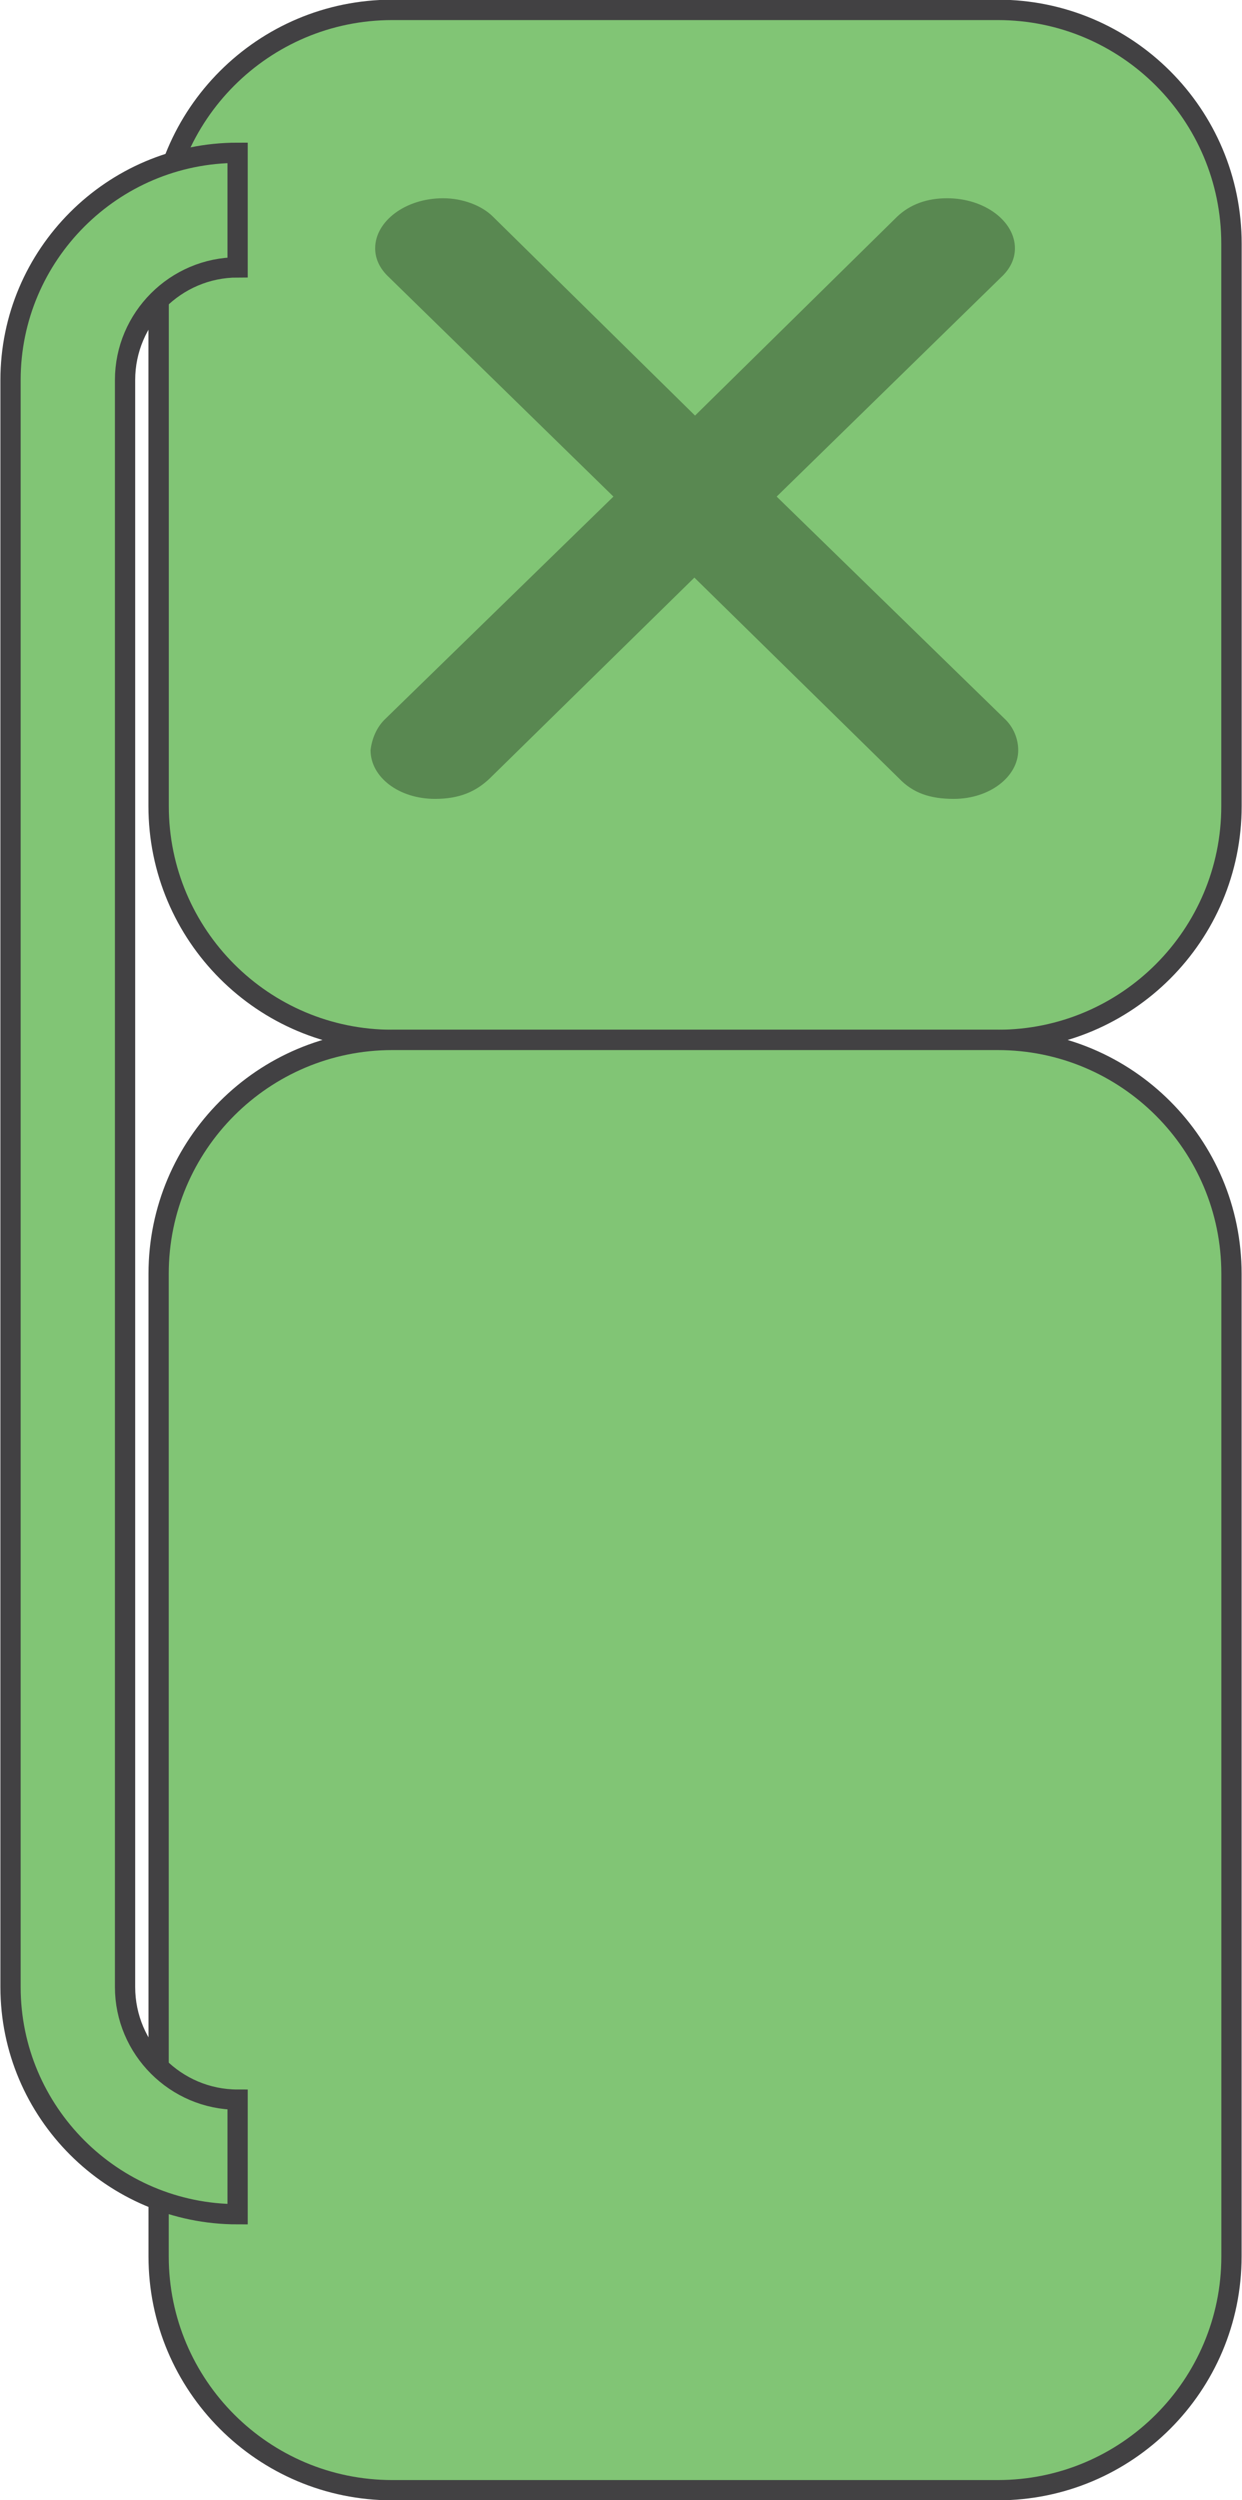 <?xml version="1.0" encoding="utf-8"?>
<!-- Generator: Adobe Illustrator 25.2.0, SVG Export Plug-In . SVG Version: 6.00 Build 0)  -->
<svg version="1.1" id="Layer_1" xmlns="http://www.w3.org/2000/svg" xmlns:xlink="http://www.w3.org/1999/xlink" x="0px" y="0px"
	 viewBox="0 0 188.7 379.6" style="enable-background:new 0 0 188.7 379.6;" xml:space="preserve">
<style type="text/css">
	.st0{fill:#81C575;stroke:#424143;stroke-width:3.097;stroke-miterlimit:10;}
	.st1{fill:#81C575;stroke:#424143;stroke-width:3.078;stroke-miterlimit:10;}
	.st2{opacity:0.31;}
</style>
<path class="st0" d="M151.6,157.9h-92c-19.6,0-35.5-15.9-35.5-35.5V37c0-19.6,15.9-35.5,35.5-35.5h92c19.6,0,35.5,15.9,35.5,35.5
	v85.4C187.1,142,171.2,157.9,151.6,157.9z"/>
<path class="st1" d="M151.6,378.1h-92c-19.6,0-35.5-15.9-35.5-35.5V193.4c0-19.6,15.9-35.5,35.5-35.5h92c19.6,0,35.5,15.9,35.5,35.5
	v149.2C187.1,362.2,171.2,378.1,151.6,378.1z"/>
<path class="st1" d="M36.1,336.2c-19,0-34.5-15.5-34.5-34.5v-244c0-19,15.5-34.5,34.5-34.5v17.4c-9.4,0-17.1,7.7-17.1,17.1v244
	c0,9.4,7.7,17.1,17.1,17.1V336.2z"/>
<g class="st2">
	<g>
		<path d="M58.6,109.1l34.6-33.7L59.1,42.1c-1.4-1.3-2.1-2.8-2.1-4.4c0-4.1,4.6-7.6,10.3-7.6c3,0,5.9,1.1,7.6,2.8l30.7,30.2
			l30.7-30.2c2-1.9,4.6-2.8,7.6-2.8c5.7,0,10.3,3.5,10.3,7.6c0,1.6-0.7,3.1-2.1,4.4l-34.1,33.3l34.6,33.7c1.4,1.3,2.1,3.1,2.1,4.8
			c0,4-4.3,7.4-9.8,7.4c-3.6,0-6.2-0.9-8.3-3.1l-31.1-30.5l-31.1,30.5c-2.1,2-4.6,3.1-8.3,3.1c-5.5,0-9.8-3.3-9.8-7.4
			C56.5,112.2,57.2,110.4,58.6,109.1z"/>
	</g>
</g>
</svg>
